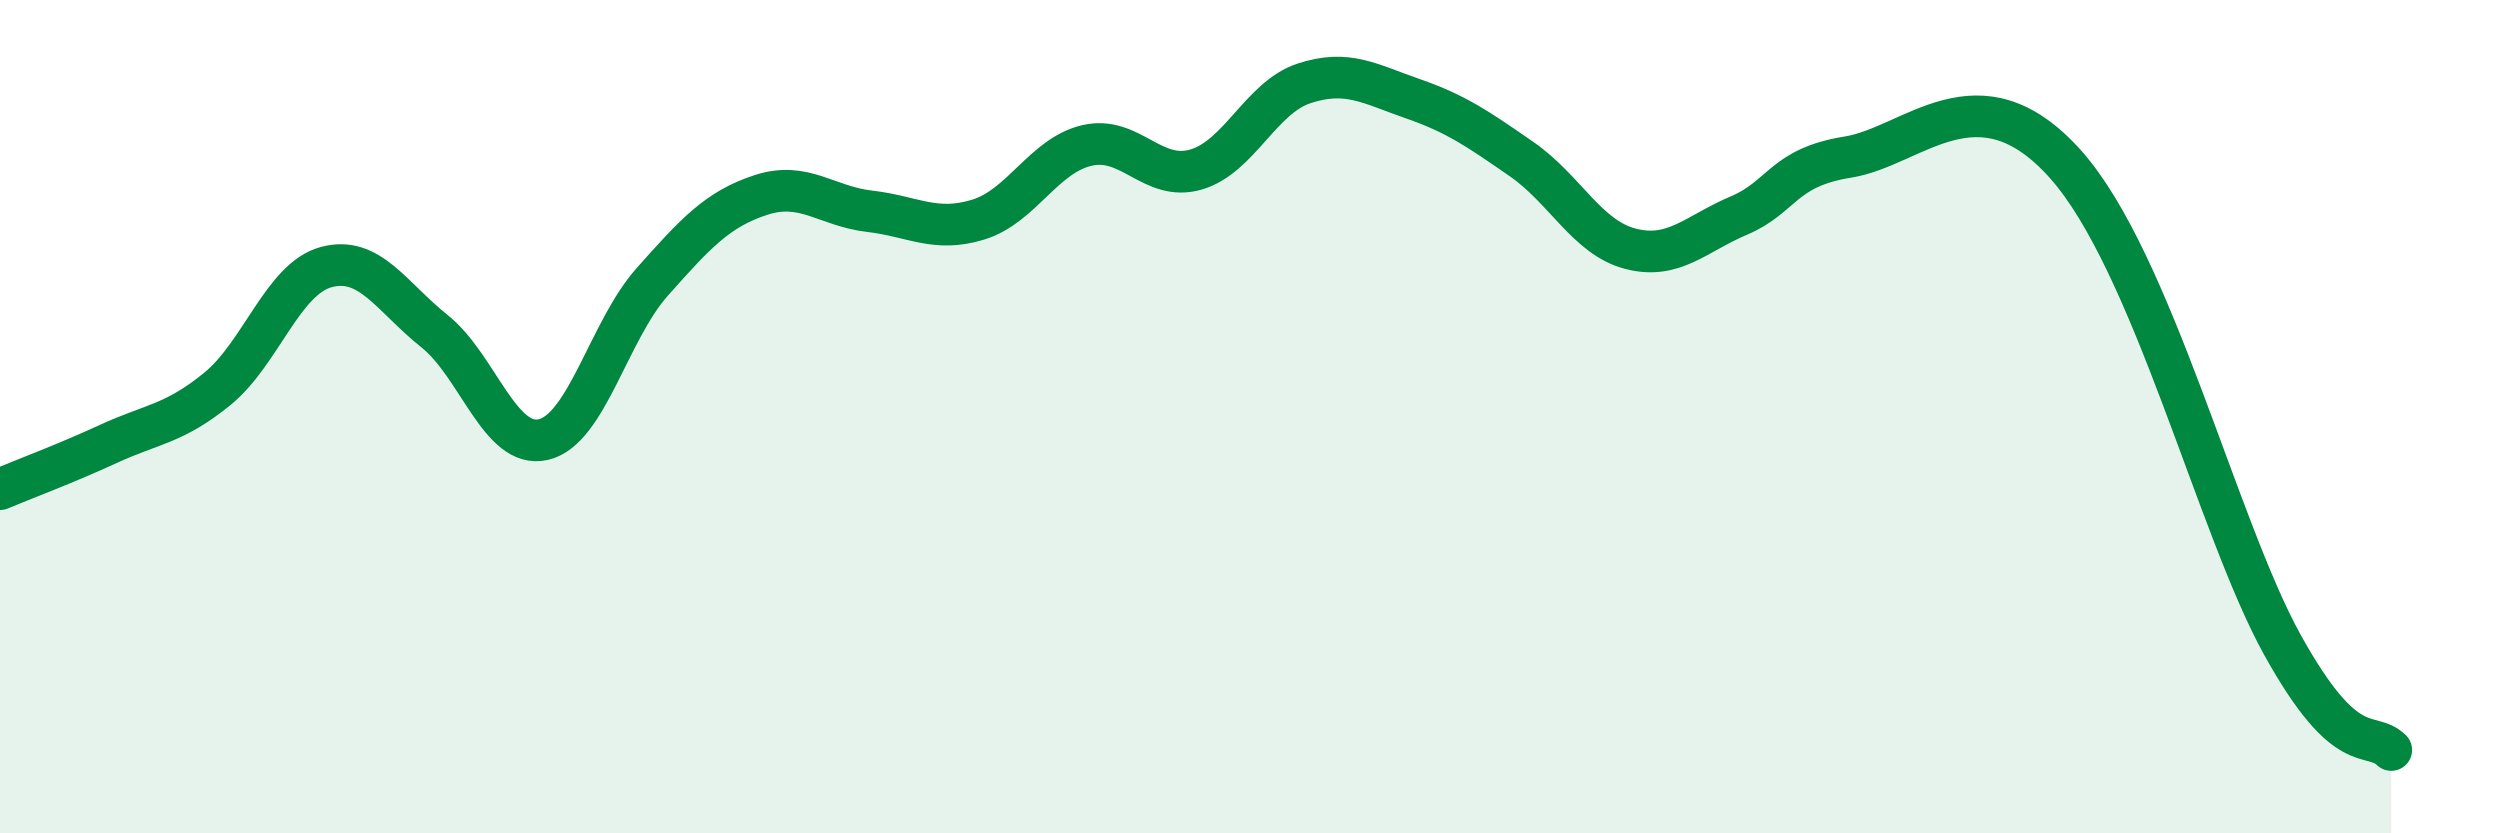 
    <svg width="60" height="20" viewBox="0 0 60 20" xmlns="http://www.w3.org/2000/svg">
      <path
        d="M 0,11.74 C 0.52,11.52 1.57,11.13 2.61,10.65 C 3.65,10.17 4.18,10.18 5.22,9.33 C 6.26,8.48 6.79,6.69 7.83,6.41 C 8.87,6.13 9.39,7.12 10.43,7.95 C 11.47,8.78 12,10.79 13.04,10.55 C 14.08,10.31 14.61,7.94 15.65,6.77 C 16.69,5.6 17.22,5.02 18.26,4.68 C 19.3,4.34 19.83,4.95 20.87,5.07 C 21.91,5.19 22.44,5.59 23.48,5.27 C 24.52,4.95 25.05,3.73 26.09,3.49 C 27.13,3.25 27.66,4.37 28.7,4.07 C 29.74,3.77 30.26,2.34 31.3,2 C 32.34,1.66 32.87,2.01 33.91,2.37 C 34.95,2.73 35.48,3.1 36.52,3.82 C 37.56,4.54 38.09,5.7 39.13,5.97 C 40.17,6.24 40.7,5.61 41.74,5.17 C 42.78,4.73 42.78,4.02 44.35,3.77 C 45.92,3.52 47.48,1.6 49.57,3.94 C 51.66,6.28 53.22,12.67 54.78,15.48 C 56.34,18.29 56.87,17.5 57.39,18L57.39 20L0 20Z"
        fill="#008740"
        opacity="0.1"
        stroke-linecap="round"
        stroke-linejoin="round"
      />
      <path
        d="M 0,11.74 C 0.52,11.52 1.57,11.13 2.61,10.65 C 3.65,10.17 4.18,10.18 5.22,9.33 C 6.26,8.48 6.79,6.69 7.83,6.41 C 8.87,6.13 9.39,7.12 10.43,7.95 C 11.47,8.78 12,10.79 13.04,10.55 C 14.08,10.31 14.61,7.94 15.65,6.77 C 16.69,5.6 17.22,5.02 18.26,4.68 C 19.3,4.34 19.83,4.95 20.87,5.07 C 21.91,5.19 22.44,5.59 23.48,5.27 C 24.52,4.95 25.05,3.73 26.09,3.49 C 27.13,3.25 27.66,4.37 28.7,4.07 C 29.74,3.77 30.26,2.34 31.3,2 C 32.34,1.66 32.87,2.01 33.91,2.37 C 34.95,2.73 35.48,3.1 36.52,3.82 C 37.56,4.54 38.09,5.7 39.13,5.97 C 40.17,6.24 40.7,5.61 41.74,5.17 C 42.78,4.73 42.78,4.02 44.35,3.77 C 45.92,3.52 47.48,1.6 49.57,3.94 C 51.66,6.28 53.22,12.67 54.78,15.48 C 56.34,18.29 56.87,17.5 57.39,18"
        stroke="#008740"
        stroke-width="1"
        fill="none"
        stroke-linecap="round"
        stroke-linejoin="round"
      />
    </svg>
  